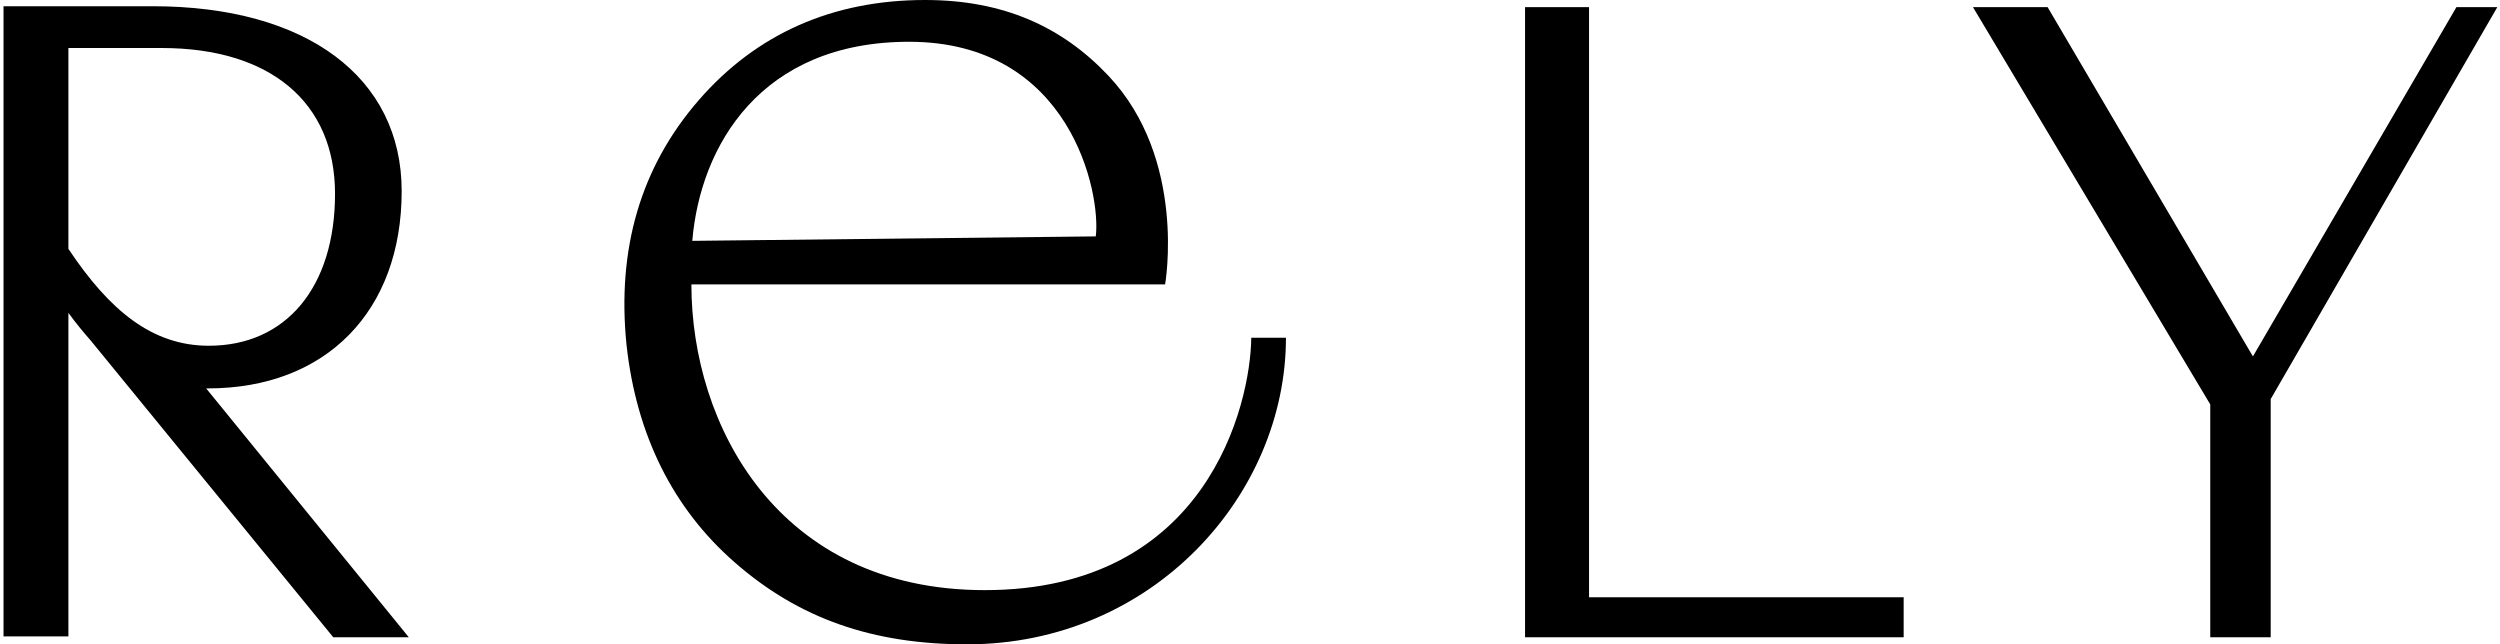 <?xml version="1.0" encoding="UTF-8"?> <svg xmlns="http://www.w3.org/2000/svg" width="97" height="25" viewBox="0 0 97 25" fill="none"> <g clip-path="url(#clip0_1071_512)"> <path d="M48.55 13.103C48.516 15.724 46.826 22.897 38.206 22.897C30.171 22.897 26.826 16.483 26.826 11.034C30.378 11.034 45.206 11.034 45.206 11.034C45.206 11.034 46.068 6.172 42.999 2.931C41.206 1.034 38.93 0 35.895 0C32.309 0 29.343 1.31 27.102 3.897C24.861 6.483 23.93 9.655 24.309 13.379C24.688 16.862 26.102 19.724 28.516 21.828C30.999 24 33.861 25 37.516 25C44.723 25 49.895 19.207 49.895 13.103H48.55ZM35.274 1.621C41.55 1.621 42.723 7.517 42.516 9.172L26.861 9.345C27.171 5.655 29.516 1.621 35.274 1.621Z" fill="black"></path> <path d="M8.068 15.07C12.654 15.07 15.585 12.07 15.585 7.415C15.585 3.001 11.895 0.242 5.93 0.242H0.137V24.691H2.654V12.139C2.93 12.518 3.24 12.897 3.516 13.208L12.93 24.725H15.861L7.999 15.07C8.033 15.07 8.068 15.07 8.068 15.07ZM12.999 7.518C12.999 11.139 11.102 13.415 8.102 13.415C5.895 13.415 4.24 12.035 2.654 9.656V1.863H6.275C10.482 1.863 12.999 3.966 12.999 7.518Z" fill="black"></path> <path d="M61.655 0.277H59.172V24.726H73.862V23.174H61.655V0.277Z" fill="black"></path> <path d="M95.309 0.277L87.413 13.829L79.447 0.277H76.551L85.758 15.691V24.726H88.103V15.484L96.896 0.277H95.309Z" fill="black"></path> </g> <defs> <clipPath id="clip0_1071_512"> <rect width="96.759" height="25" fill="white" transform="translate(0.139)"></rect> </clipPath> </defs> </svg> 